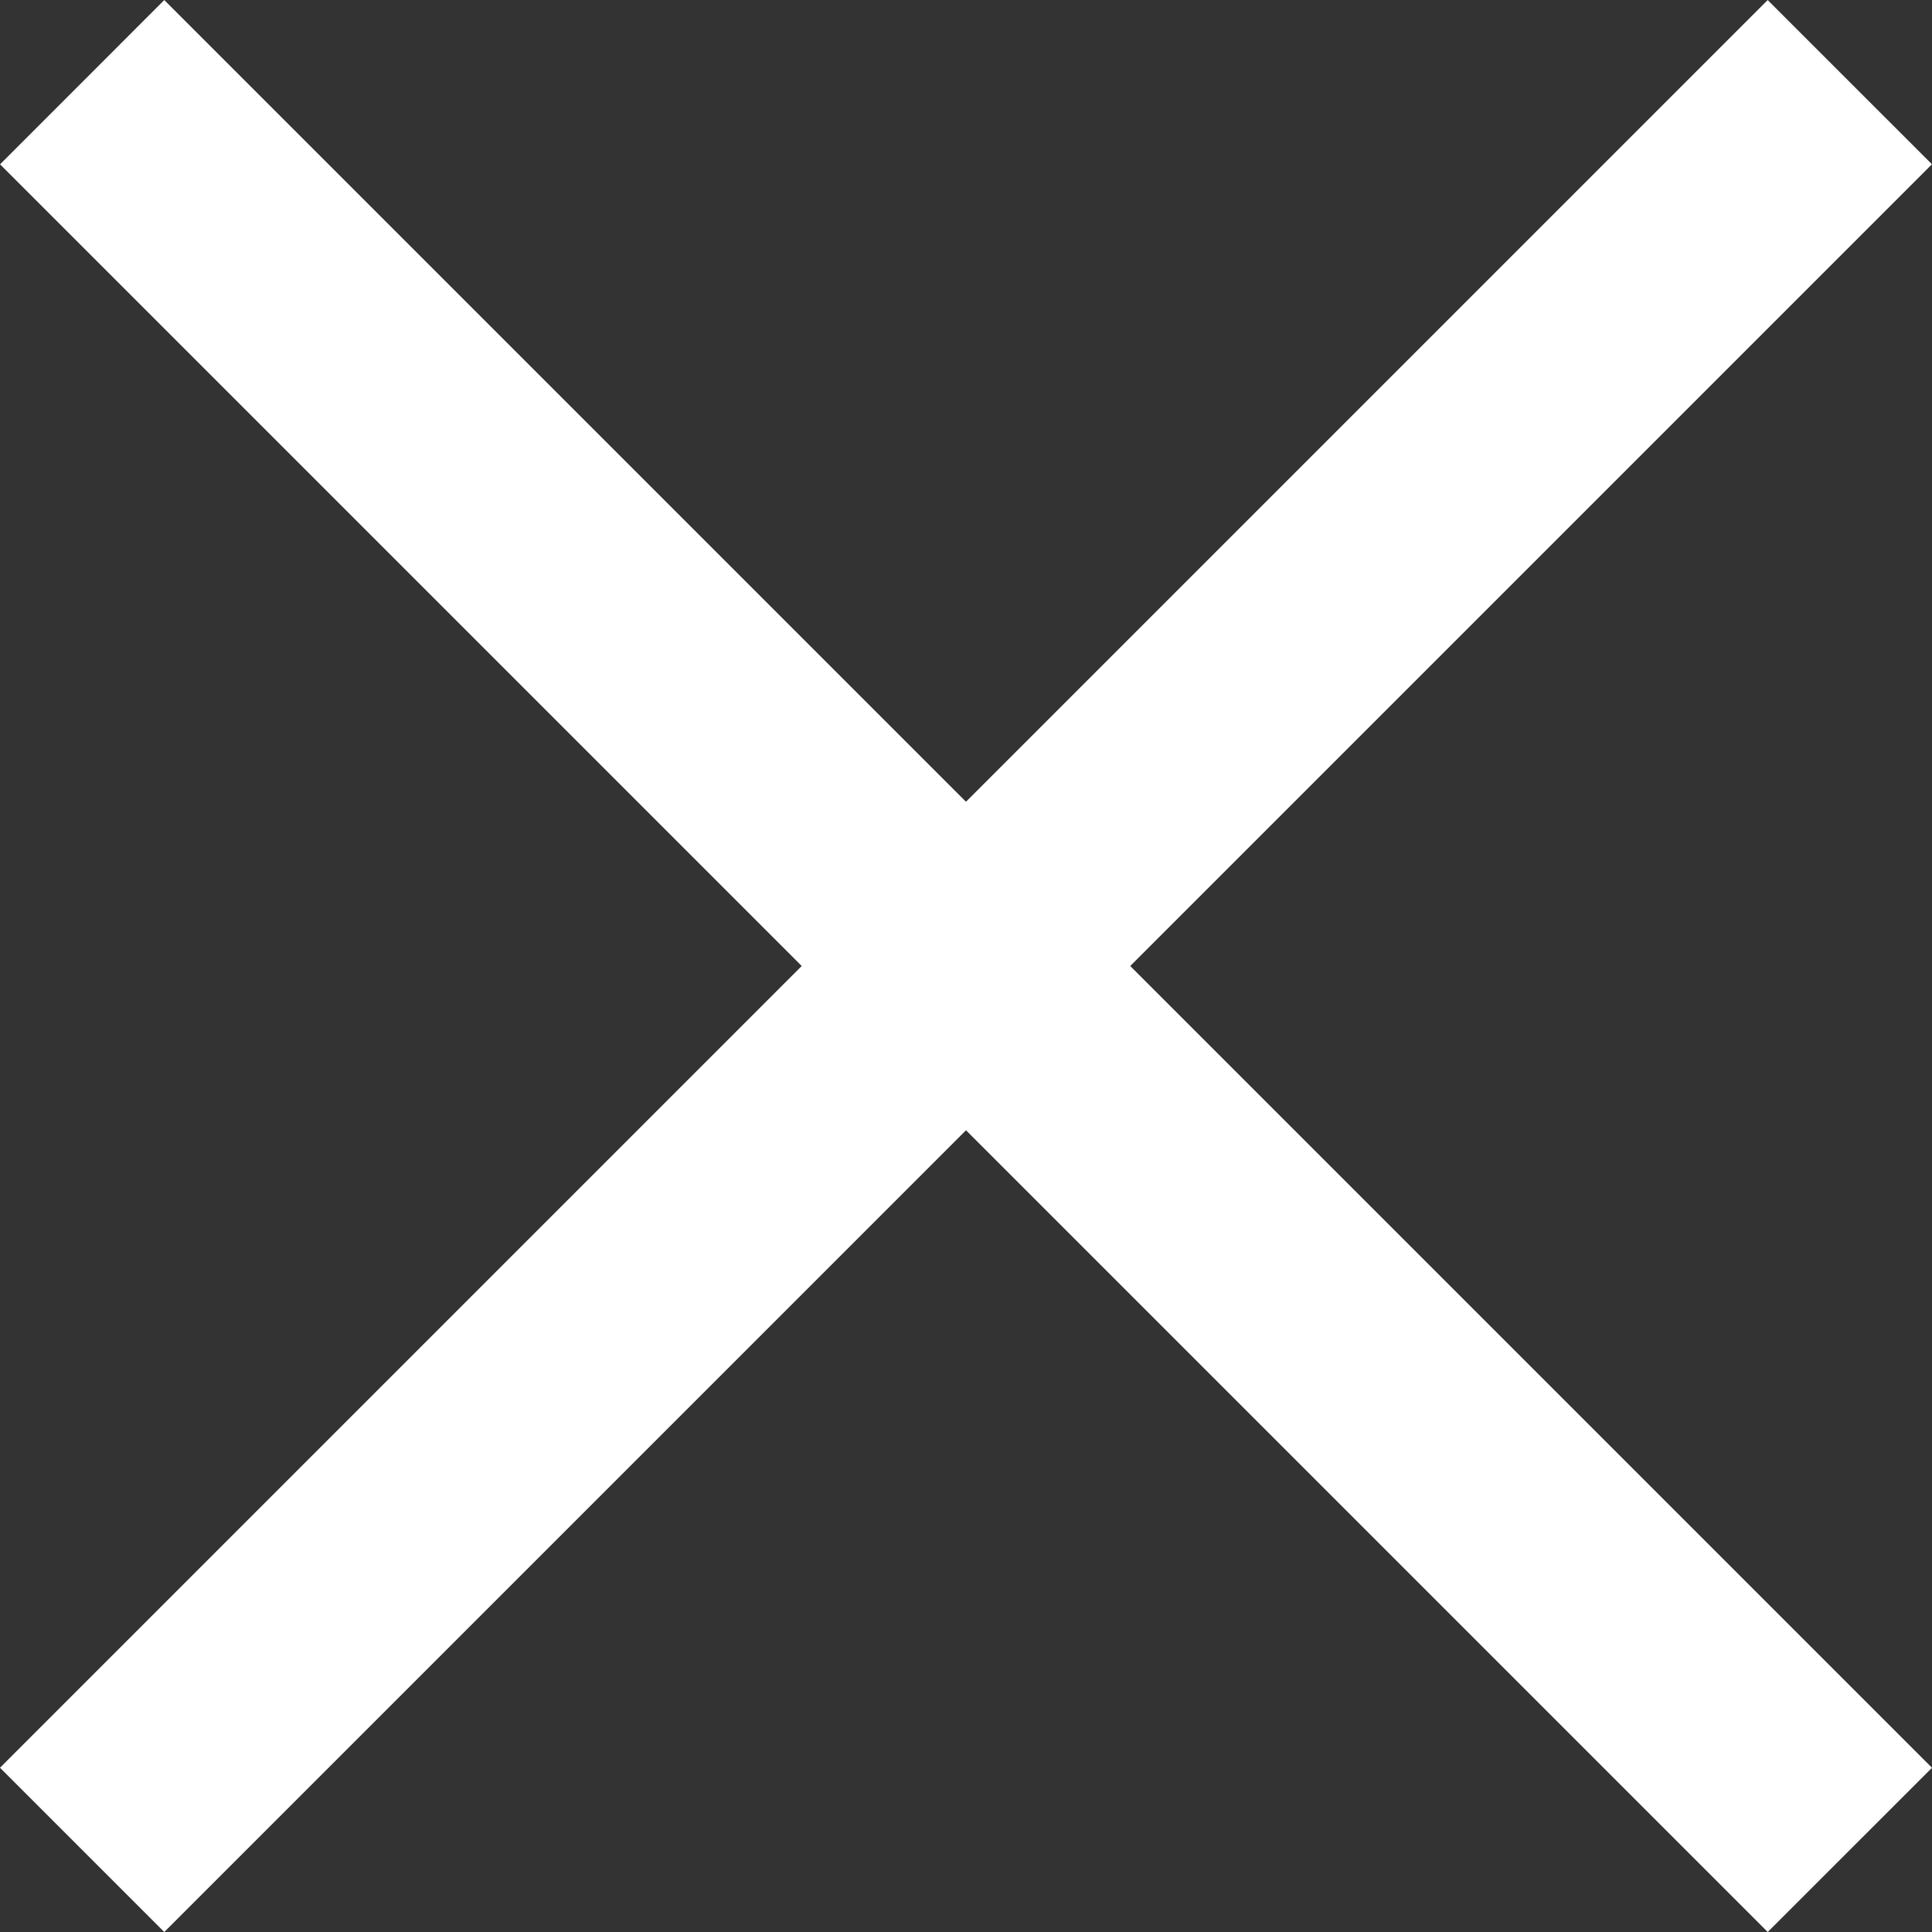 <svg xmlns="http://www.w3.org/2000/svg" width="34" height="34" viewBox="0 0 34 34" fill="none">
  <rect x="0" y="0" width="34" height="34" fill="#333333" stroke="none"/>
  <g clip-path="url(#clip0_2078_323)">
    <path d="M34 31.11L2.891 0.001L0.001 2.892L31.109 34L34 31.11Z" fill="white"/>
    <path d="M2.891 34L33.999 2.891L31.108 0.001L-7.29504e-05 31.109L2.891 34Z" fill="white"/>
  </g>
  <defs>
    <clipPath id="clip0_2078_323">
      <rect width="34" height="34" fill="white"/>
    </clipPath>
  </defs>
</svg>